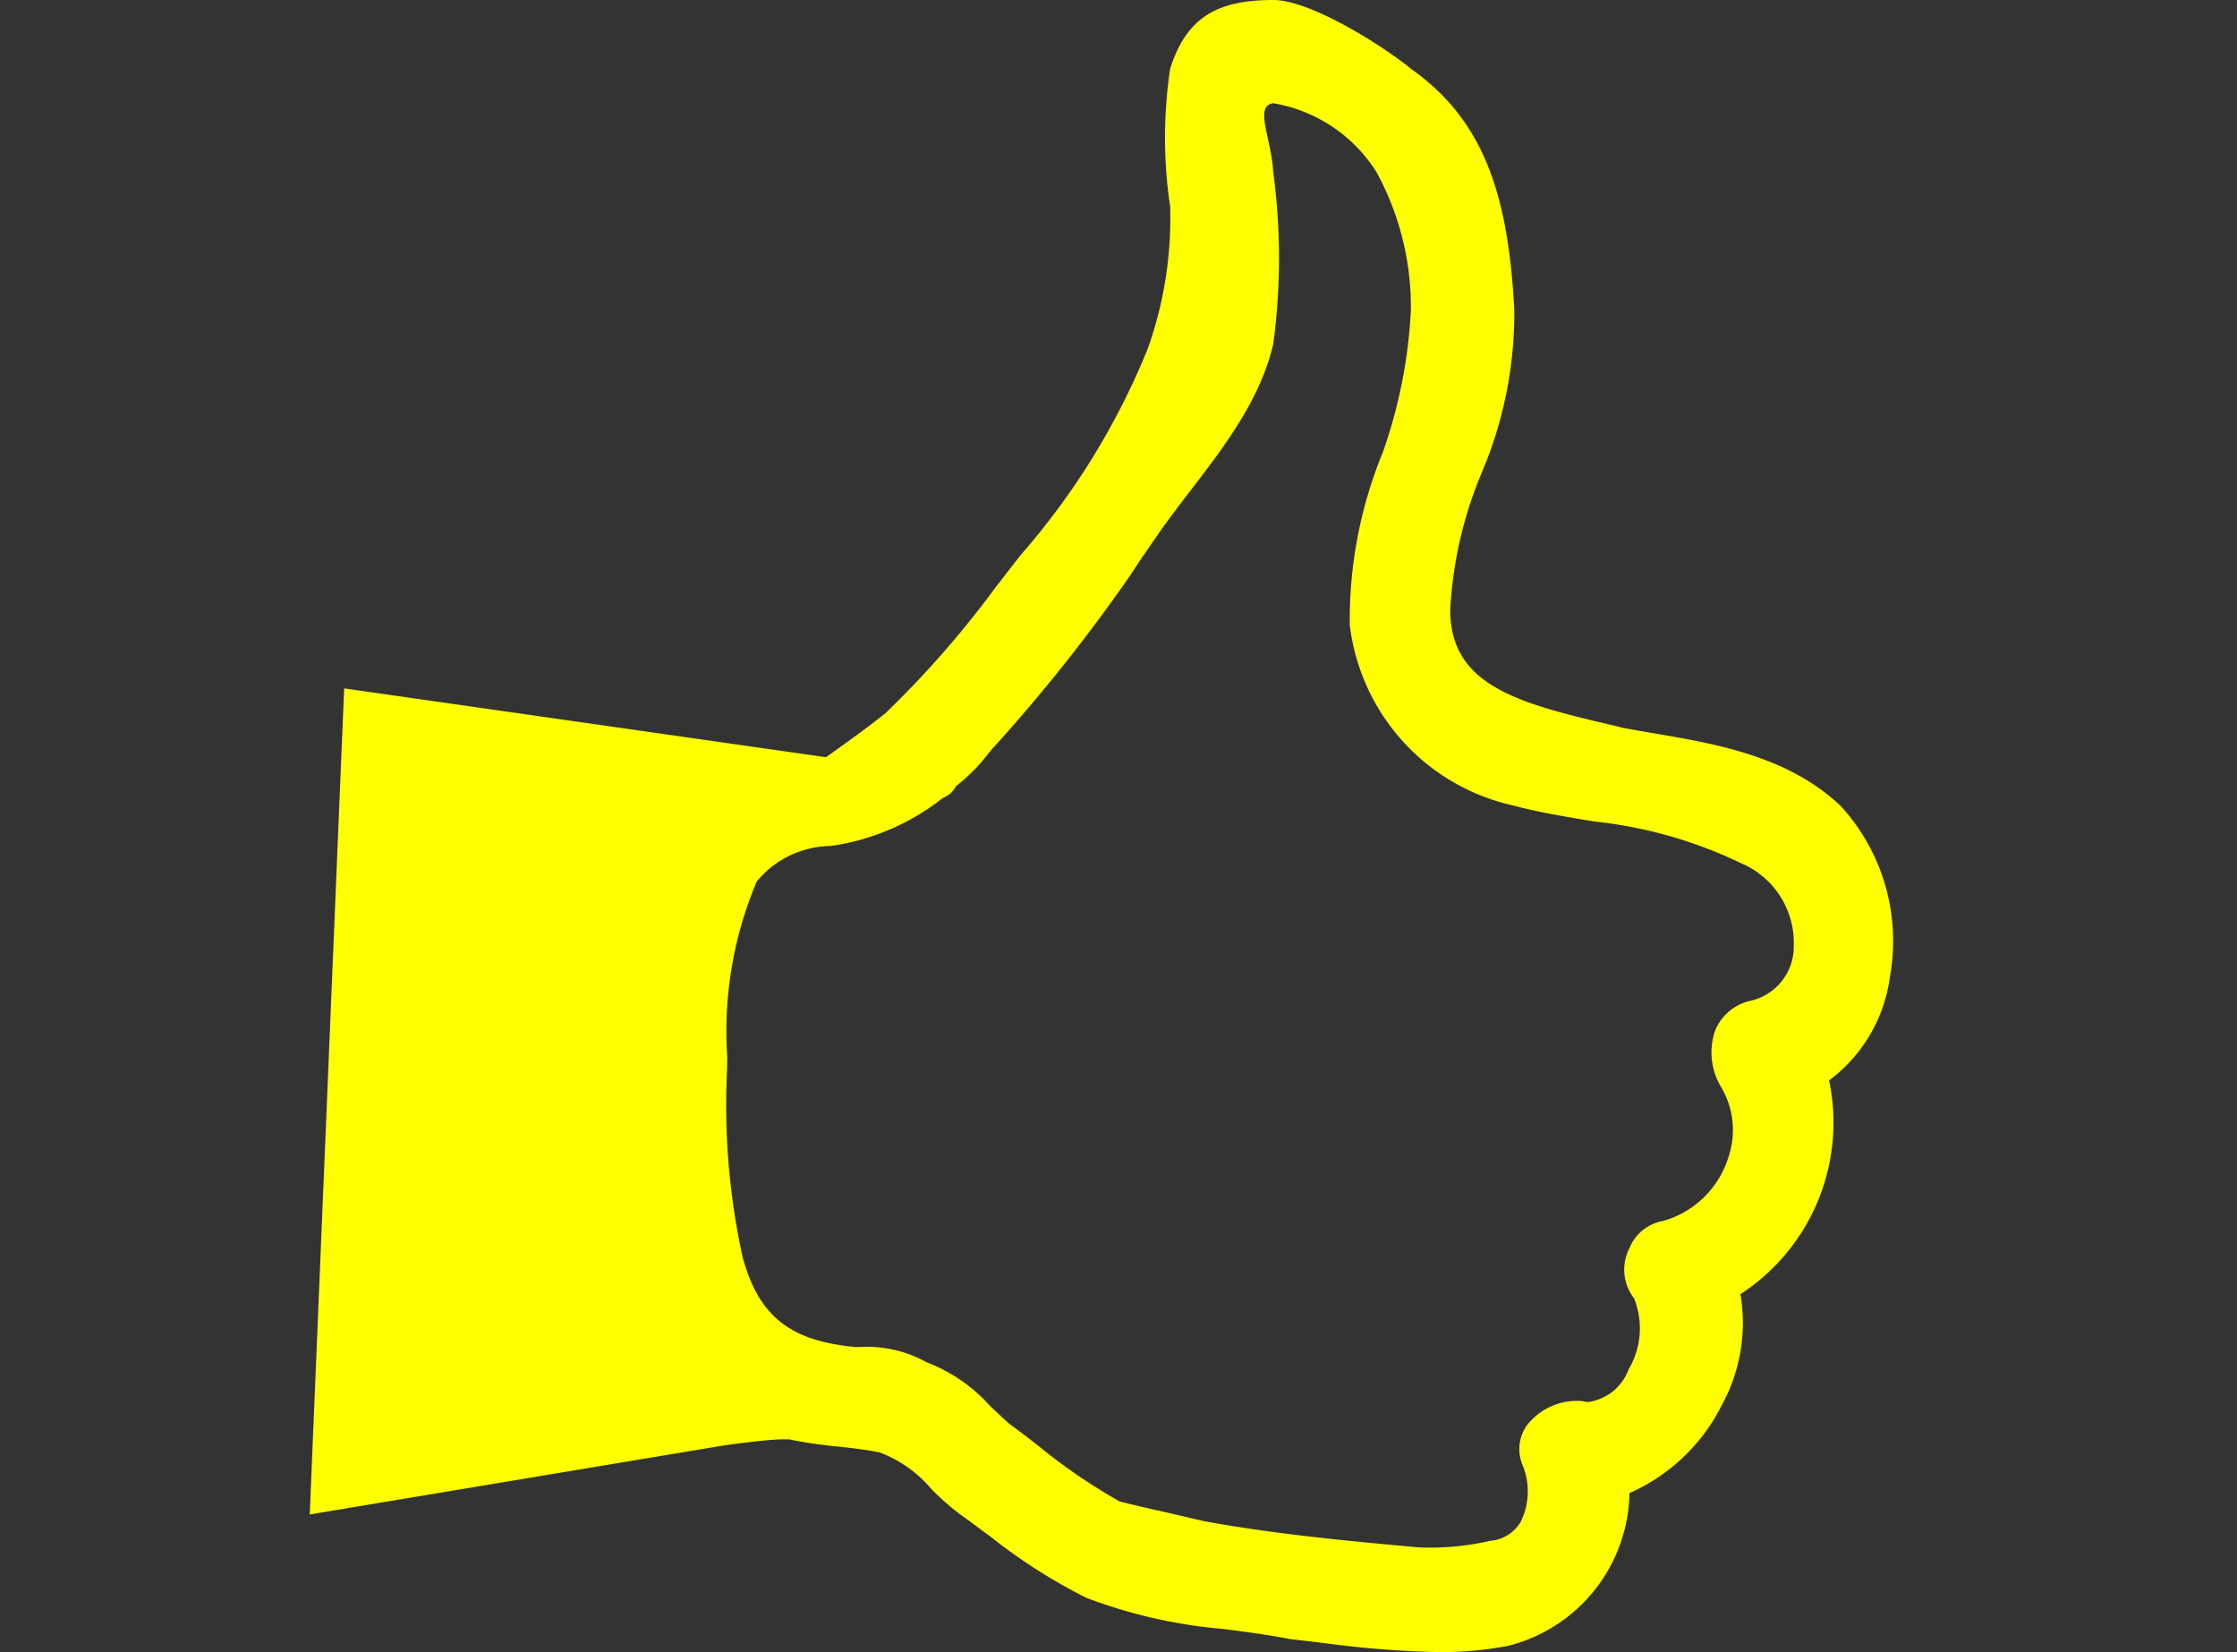 <svg id="Слой_1" data-name="Слой 1" xmlns="http://www.w3.org/2000/svg" width="65" height="48" viewBox="0 0 65 48">
  <rect x="0" y="0" width="65" height="48" fill="#333333" stroke="none"/>
  <defs>
    <style>
      .cls-1 {
        fill: #ff0;
        fill-rule: evenodd;
      }
    </style>
  </defs>
  <path id="Совмещенный_контур" data-name="Совмещенный контур" class="cls-1" d="M53.522,23.452c-1.533-1.479-3.648-1.84-5.512-2.155-0.3-.05-0.583-0.1-0.871-0.154-0.209-.058-0.475-0.115-0.748-0.181-2.49-.594-4.246-1.164-4.253-3.238a11.907,11.907,0,0,1,.907-3.97A11.837,11.837,0,0,0,44,9c-0.173-3.3-.863-5.49-3-7-0.849-.695-2.935-2-4-2-1.59,0-2.518.47-3,2a13.549,13.549,0,0,0,0,4c0.014,0.257-.007-0.277,0,0a11.283,11.283,0,0,1-.649,4.128,21.191,21.191,0,0,1-3.7,6.005l-0.712.917a28.786,28.786,0,0,1-3.2,3.661C25.176,21.173,24,22,24,22L10,20,9,44l12-2s1.254-.181,1.715-0.181h0.218a13.061,13.061,0,0,0,1.338.2c0.41,0.044.835,0.088,1.28,0.176a3.637,3.637,0,0,1,1.52,1.076,7.687,7.687,0,0,0,.855.747c0.29,0.2.562,0.417,0.849,0.622a16.2,16.2,0,0,0,2.786,1.78,14.657,14.657,0,0,0,4,.908c0.655,0.088,1.3.168,1.921,0.293,0.41,0.044.756,0.088,1.115,0.132A29.286,29.286,0,0,0,41.828,48a10.337,10.337,0,0,0,1.993-.183,4.663,4.663,0,0,0,3.526-4.438,5.474,5.474,0,0,0,2.691-2.571,4.966,4.966,0,0,0,.533-3.208,5.947,5.947,0,0,0,2.576-6.211,4.483,4.483,0,0,0,1.77-3.025,5.813,5.813,0,0,0-1.4-4.913h0Zm-1.4,4.064a1.615,1.615,0,0,1-1.288,1.567,1.444,1.444,0,0,0-1,.864,1.957,1.957,0,0,0,.2,1.677,2.449,2.449,0,0,1,.187,2,2.783,2.783,0,0,1-1.885,1.846,1.3,1.3,0,0,0-.993.8,1.358,1.358,0,0,0,.137,1.45,2.334,2.334,0,0,1-.158,2.065,1.465,1.465,0,0,1-1.151.945,0.489,0.489,0,0,1-.18-0.022L45.923,40.7H45.851a1.836,1.836,0,0,0-1.511.747,1.207,1.207,0,0,0-.086,1.15,2.008,2.008,0,0,1-.072,1.626,1.131,1.131,0,0,1-.878.542,7.777,7.777,0,0,1-2.08.191c-2.022-.183-4.167-0.381-6.241-0.762L34,43.965c-0.511-.117-1.021-0.227-1.469-0.344a16.645,16.645,0,0,1-2.375-1.626c-0.265-.205-0.524-0.41-0.783-0.593-0.188-.154-0.389-0.352-0.6-0.549a4.737,4.737,0,0,0-1.848-1.274,3.584,3.584,0,0,0-2.03-.439c-1.936-.176-2.842-0.886-3.317-2.614a20.68,20.68,0,0,1-.453-5.427l0.007-.388a11.155,11.155,0,0,1,.856-5.1,2.833,2.833,0,0,1,2.152-1.033A6.8,6.8,0,0,0,27.4,23.18a0.725,0.725,0,0,0,.381-0.343,5.1,5.1,0,0,0,.993-1.018,48.844,48.844,0,0,0,4.053-5.083c0.251-.388.51-0.762,0.769-1.137,1.173-1.713,2.886-3.416,3.4-5.6a18.763,18.763,0,0,0,0-5h0c-0.057-1-.561-1.919,0-2,0.036-.007-0.05,0,0,0a4.413,4.413,0,0,1,3,2,8.188,8.188,0,0,1,1,4,14.565,14.565,0,0,1-.812,4.132,12.818,12.818,0,0,0-.964,5.025A6.119,6.119,0,0,0,43.958,23.4c0.77,0.206,1.59.338,2.382,0.469a12.933,12.933,0,0,1,4.246,1.209,2.508,2.508,0,0,1,1.533,2.439h0Zm0,0h0Z"/>
</svg>
